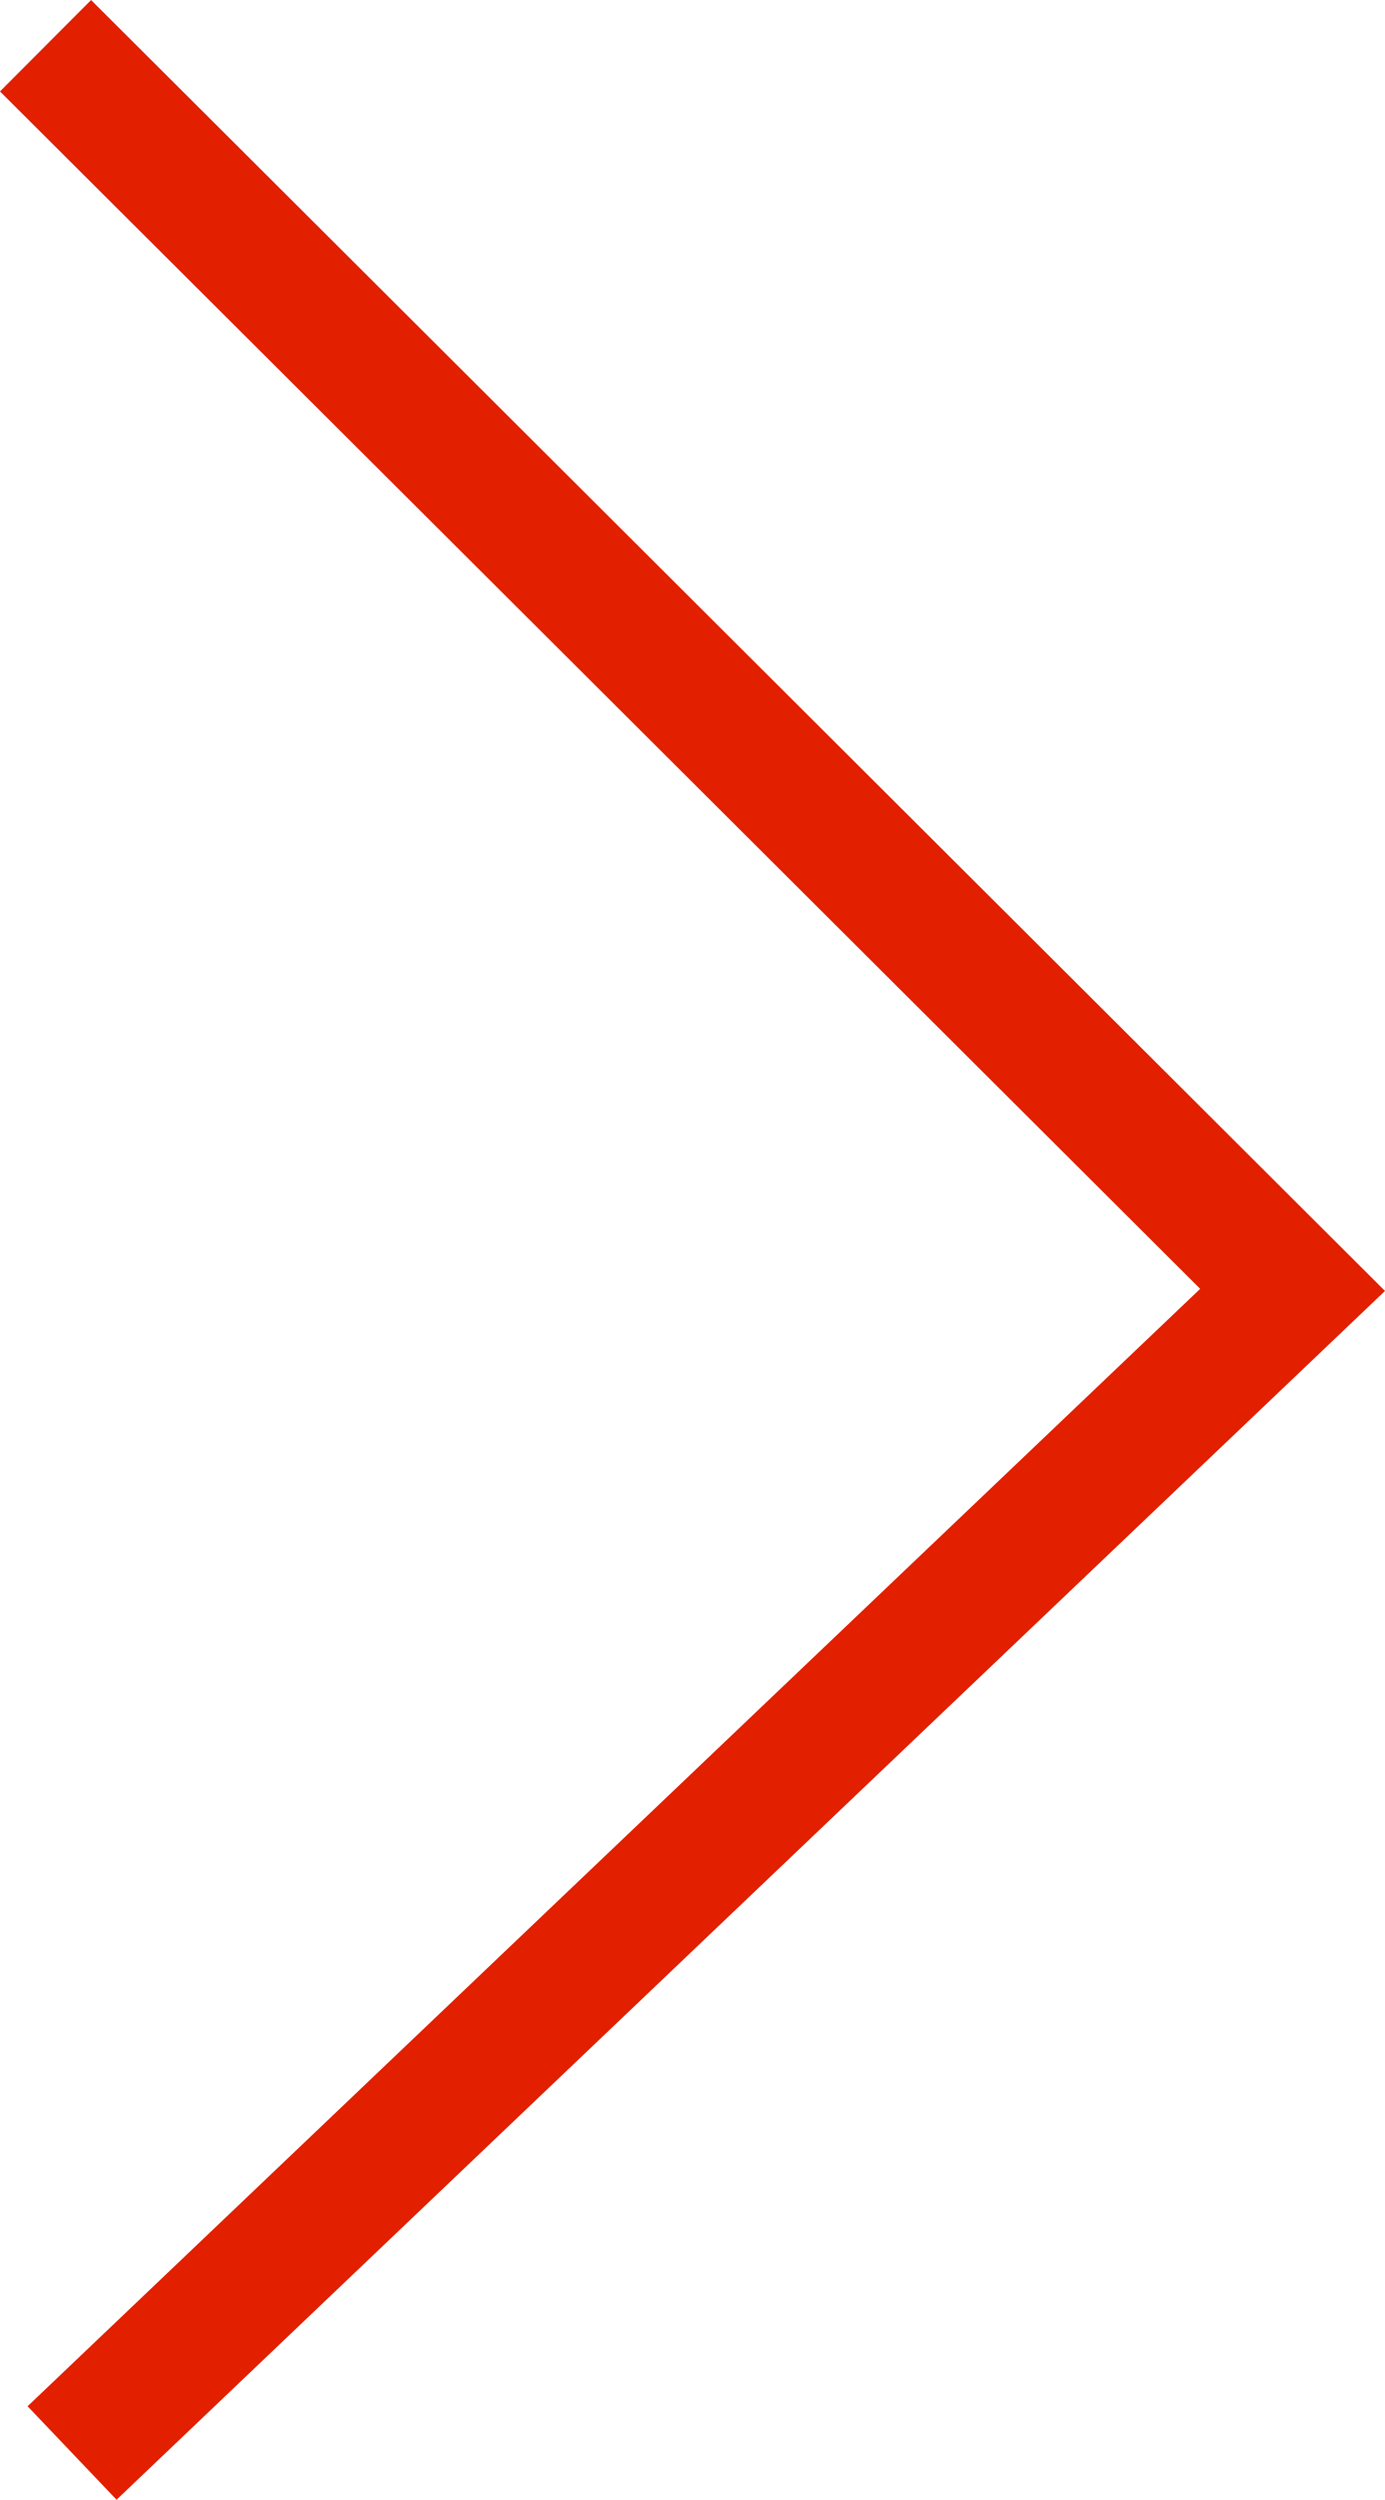 <svg xmlns="http://www.w3.org/2000/svg" width="32.208" height="58.097" viewBox="0 0 32.208 58.097">
  <path id="strzalka_1" data-name="strzalka 1" d="M850.617,1948.032,879,1921l-29-28.916" transform="translate(-848.941 -1891.021)" fill="none" stroke="#e22000" stroke-width="3"/>
</svg>
